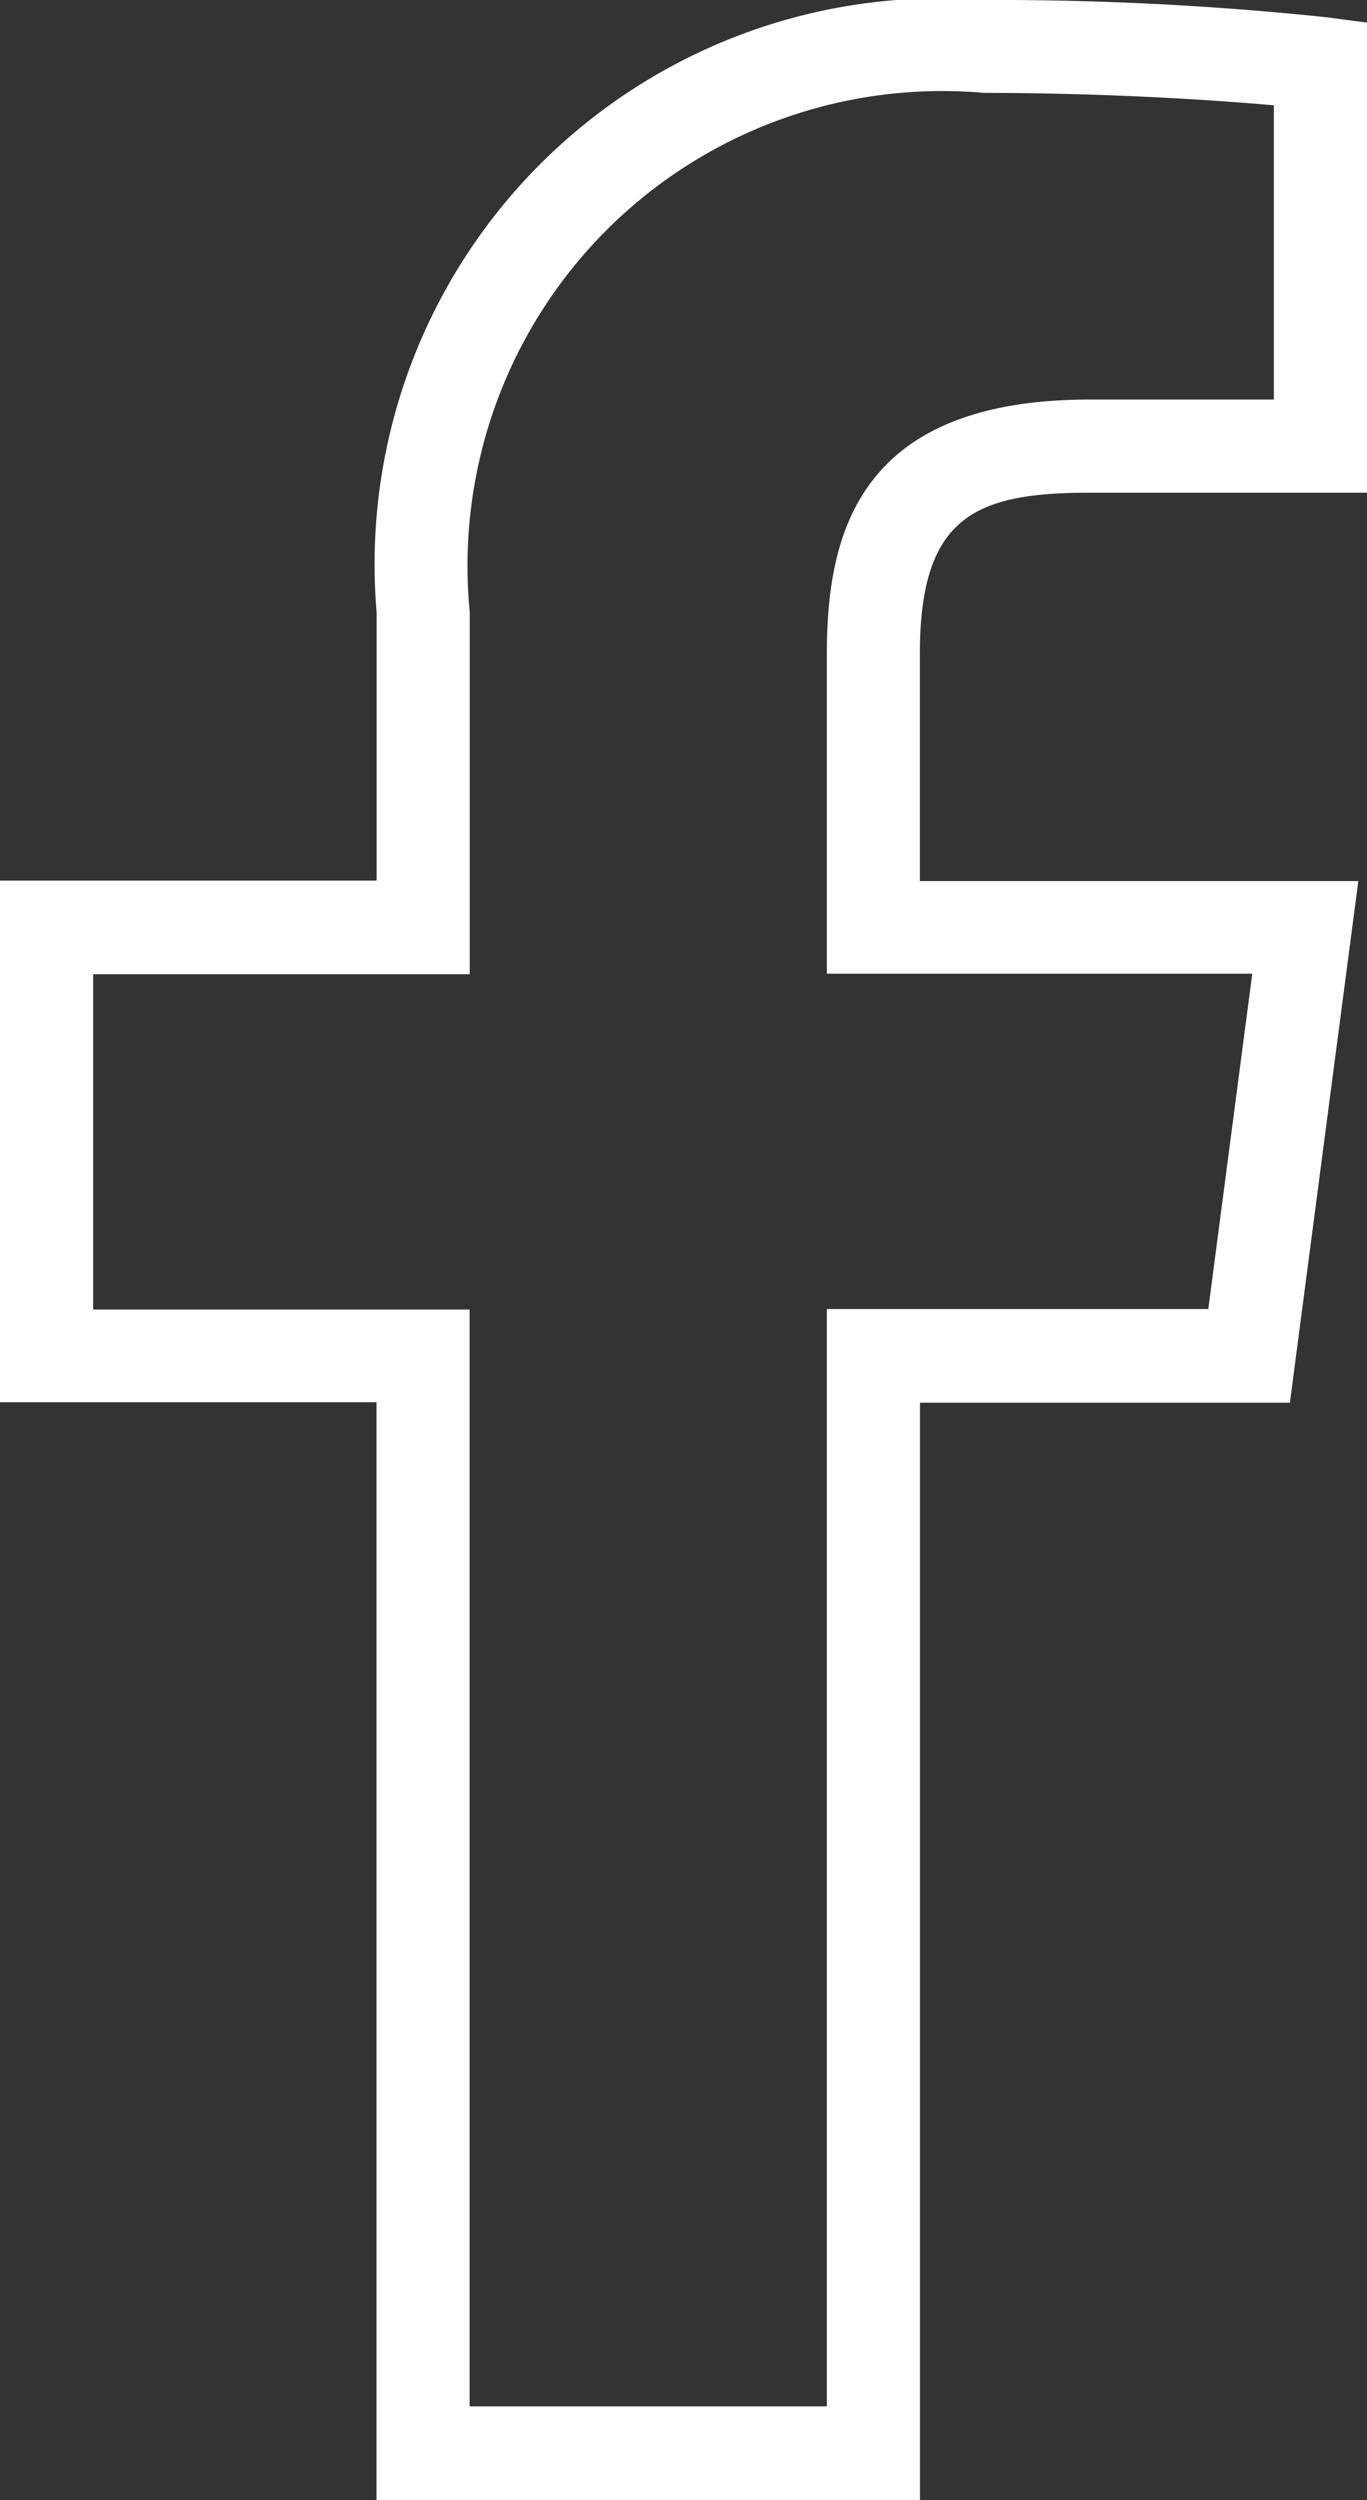 <?xml version="1.0" encoding="UTF-8"?> <svg xmlns="http://www.w3.org/2000/svg" width="11.009" height="20.129" viewBox="0 0 11.009 20.129"><rect x="0" y="0" width="11.009" height="20.129" fill="#333333" stroke="none"/><g transform="translate(0.375 0.375)"><path d="M7.034,19.754H2.657V10.915H-.375v-4.2H2.658V4.553A4.556,4.556,0,0,1,7.55-.375a25.446,25.446,0,0,1,2.758.139l.326.043V3.592H8.4c-.926,0-1.367.195-1.367,1.3V6.719h3.531l-.551,4.2H7.034ZM3.407,19H6.284V10.165H9.356l.354-2.7H6.284V4.894c0-.955.241-2.052,2.117-2.052H9.884V.473c-.492-.044-1.36-.1-2.334-.1A3.823,3.823,0,0,0,3.408,4.553V7.469H.375v2.7H3.407Z" transform="translate(0 0)" fill="#fff"></path></g></svg> 